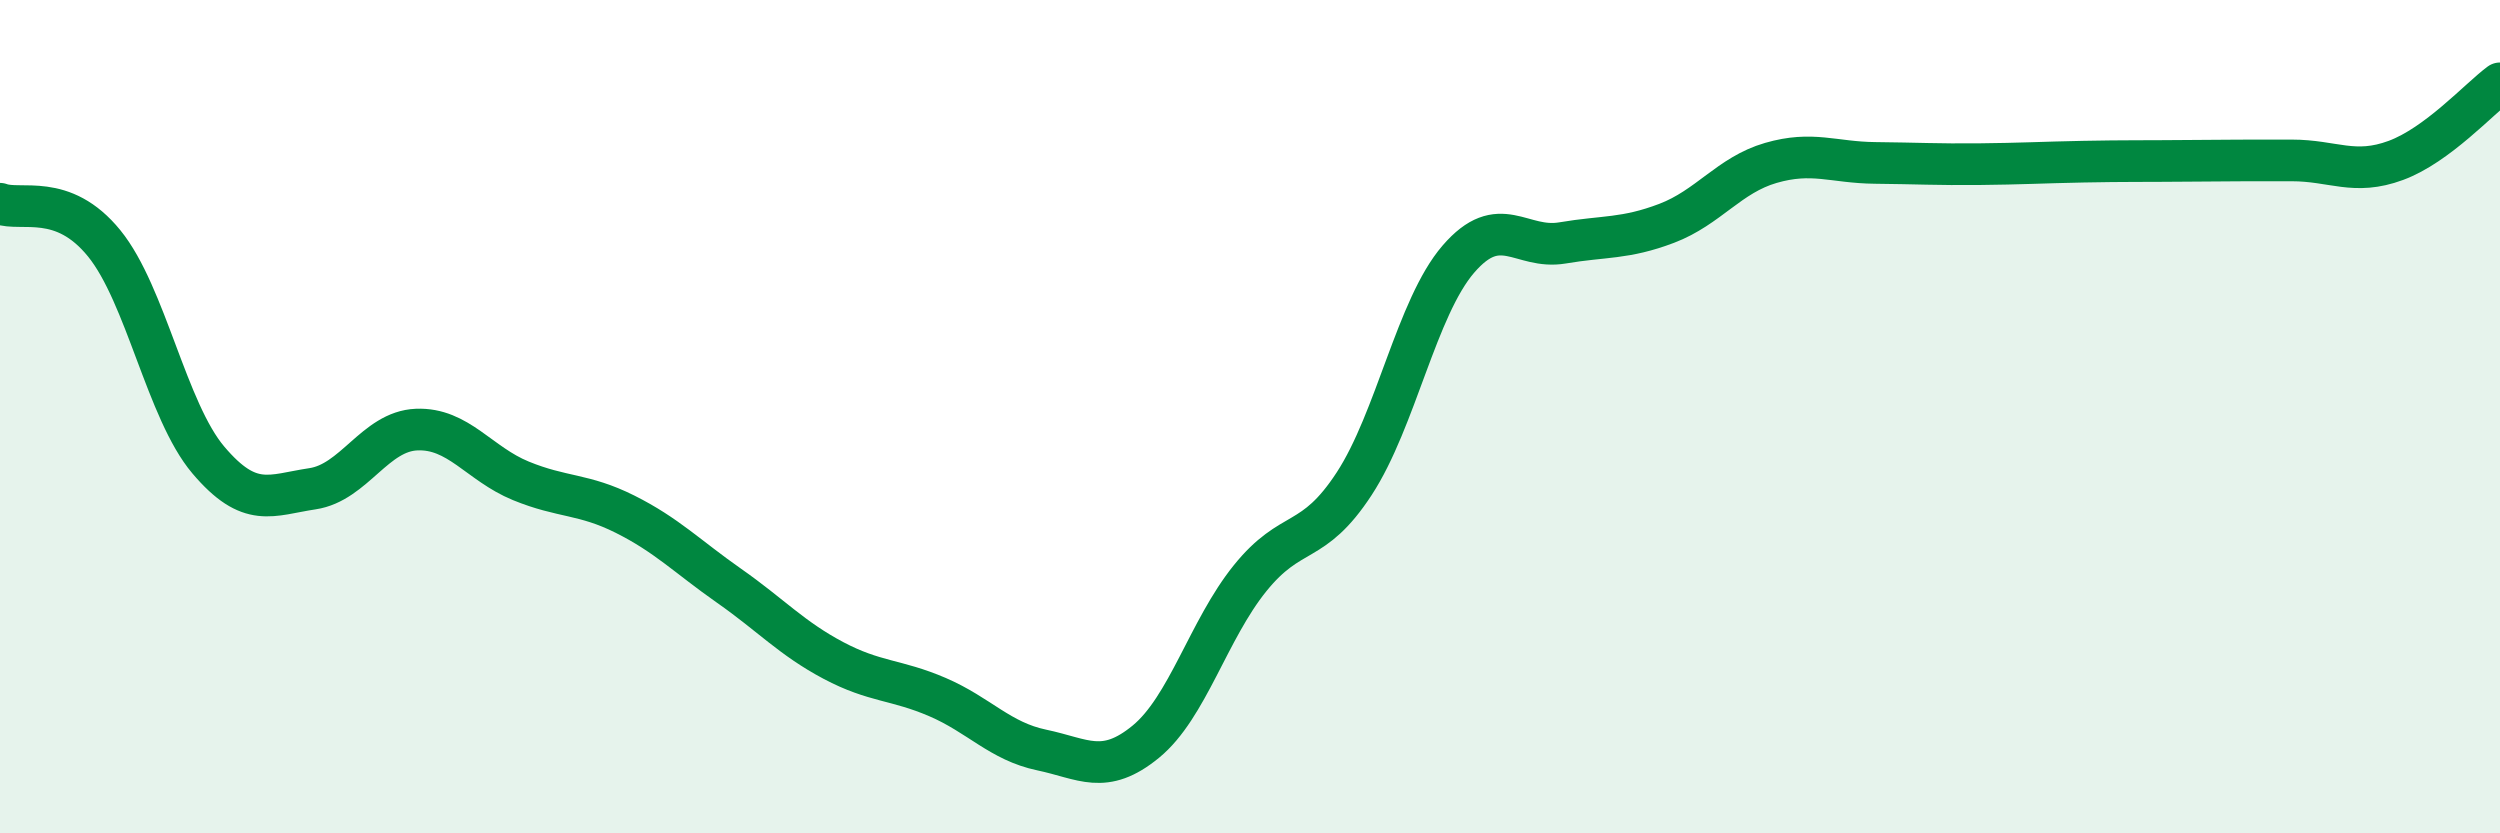 
    <svg width="60" height="20" viewBox="0 0 60 20" xmlns="http://www.w3.org/2000/svg">
      <path
        d="M 0,4.89 C 0.5,5.08 1.5,4.61 2.5,5.84 C 3.5,7.07 4,9.86 5,11.04 C 6,12.22 6.5,11.88 7.5,11.73 C 8.5,11.58 9,10.35 10,10.31 C 11,10.27 11.5,11.13 12.5,11.54 C 13.5,11.95 14,11.84 15,12.34 C 16,12.84 16.5,13.36 17.5,14.06 C 18.5,14.76 19,15.32 20,15.85 C 21,16.38 21.5,16.3 22.5,16.73 C 23.5,17.16 24,17.79 25,18 C 26,18.21 26.5,18.62 27.5,17.8 C 28.5,16.98 29,15.12 30,13.88 C 31,12.64 31.5,13.14 32.5,11.61 C 33.5,10.08 34,7.38 35,6.22 C 36,5.06 36.5,6 37.5,5.83 C 38.5,5.66 39,5.74 40,5.36 C 41,4.98 41.5,4.2 42.5,3.91 C 43.5,3.62 44,3.9 45,3.91 C 46,3.92 46.5,3.95 47.5,3.94 C 48.5,3.93 49,3.9 50,3.88 C 51,3.86 51.5,3.87 52.5,3.86 C 53.5,3.85 54,3.85 55,3.85 C 56,3.85 56.5,4.22 57.5,3.85 C 58.5,3.48 59.5,2.37 60,2L60 20L0 20Z"
        fill="#008740"
        opacity="0.1"
        stroke-linecap="round"
        stroke-linejoin="round"
      />
      <path
        d="M 0,4.89 C 0.5,5.08 1.5,4.61 2.5,5.84 C 3.5,7.07 4,9.86 5,11.04 C 6,12.22 6.5,11.88 7.5,11.73 C 8.5,11.58 9,10.35 10,10.31 C 11,10.27 11.5,11.13 12.5,11.54 C 13.5,11.95 14,11.84 15,12.34 C 16,12.84 16.5,13.36 17.5,14.06 C 18.5,14.76 19,15.32 20,15.85 C 21,16.38 21.5,16.3 22.5,16.73 C 23.5,17.16 24,17.79 25,18 C 26,18.21 26.5,18.62 27.5,17.8 C 28.5,16.98 29,15.12 30,13.88 C 31,12.64 31.5,13.14 32.5,11.61 C 33.5,10.08 34,7.38 35,6.22 C 36,5.06 36.5,6 37.5,5.83 C 38.5,5.66 39,5.74 40,5.36 C 41,4.98 41.5,4.2 42.5,3.91 C 43.5,3.62 44,3.9 45,3.91 C 46,3.92 46.5,3.95 47.5,3.94 C 48.5,3.93 49,3.9 50,3.88 C 51,3.86 51.5,3.87 52.5,3.86 C 53.5,3.85 54,3.85 55,3.85 C 56,3.85 56.5,4.22 57.5,3.85 C 58.5,3.48 59.5,2.37 60,2"
        stroke="#008740"
        stroke-width="1"
        fill="none"
        stroke-linecap="round"
        stroke-linejoin="round"
      />
    </svg>
  